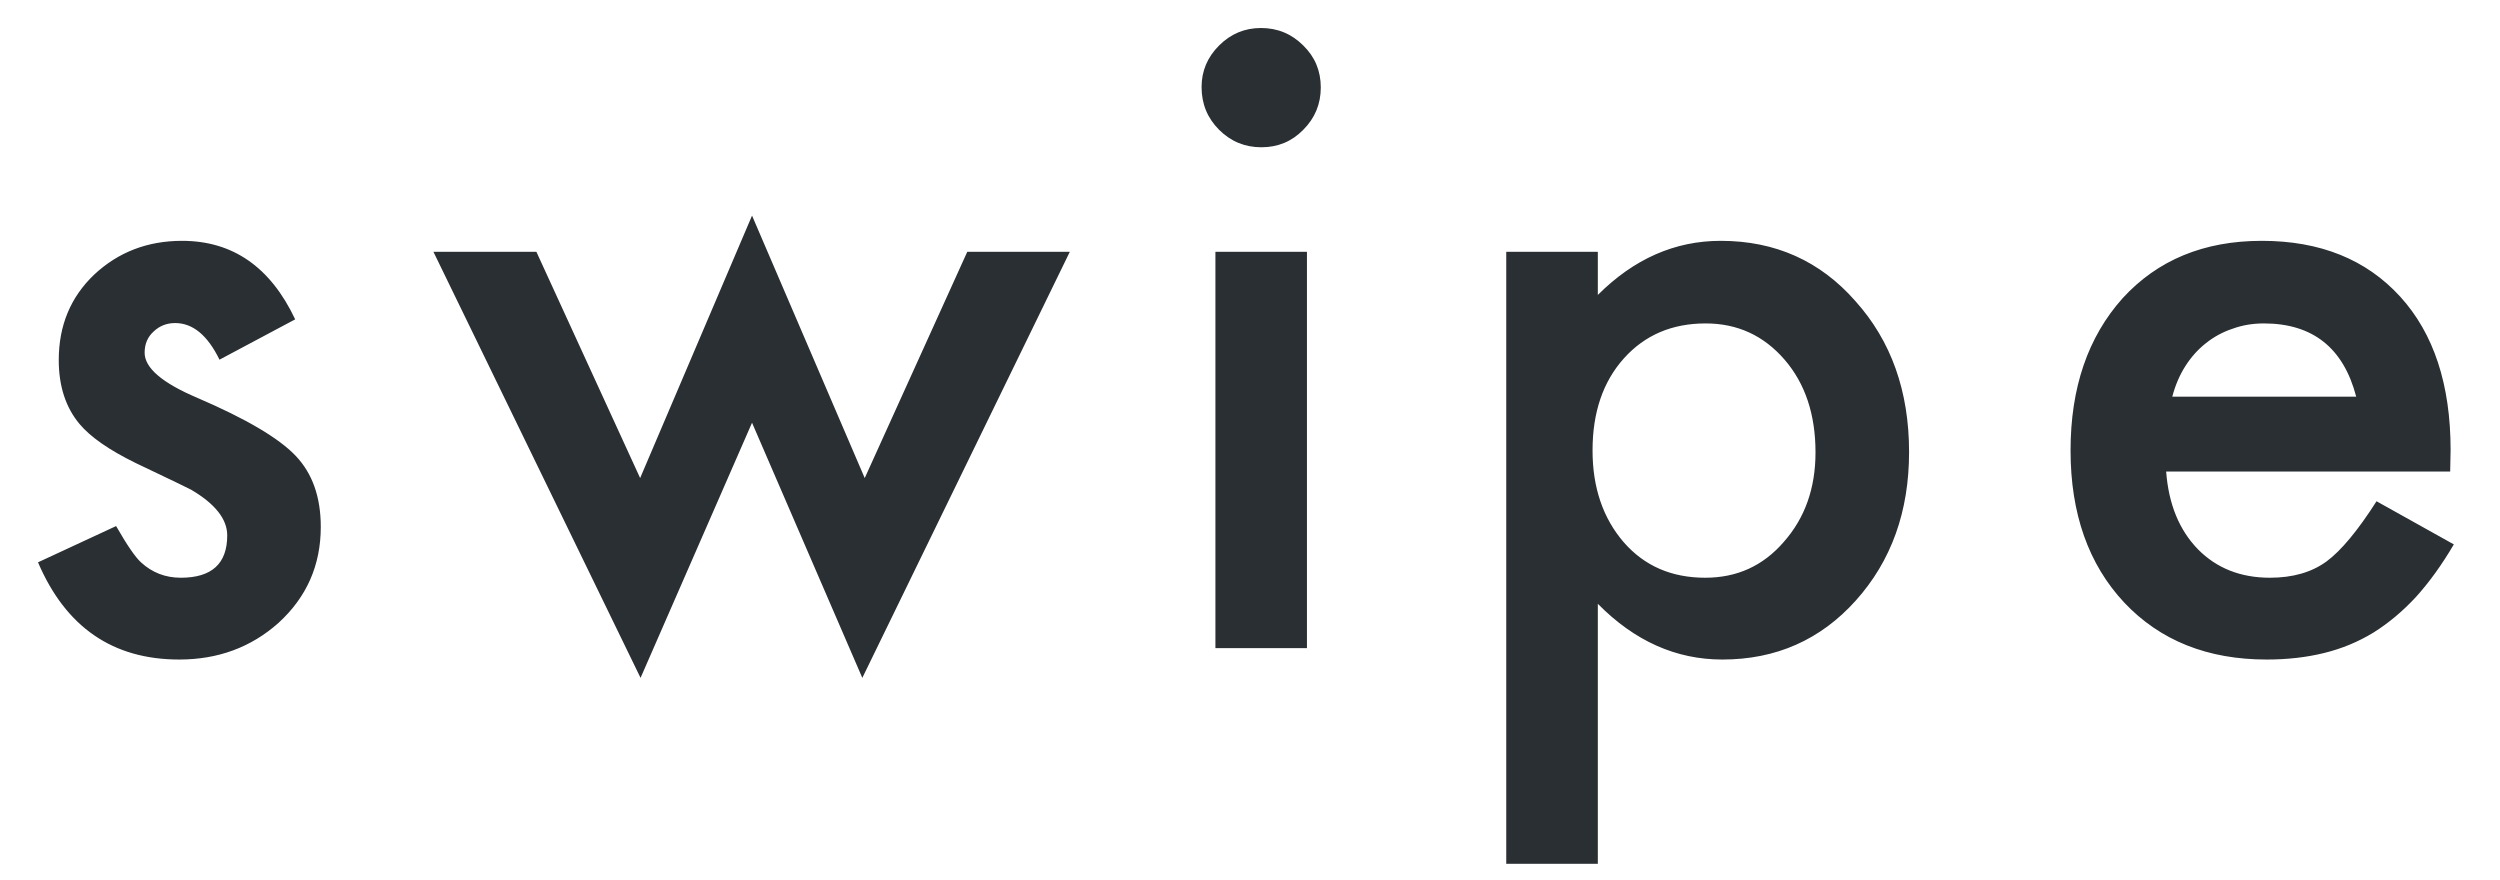 <svg width="54" height="19" viewBox="0 0 54 19" fill="none" xmlns="http://www.w3.org/2000/svg">
<path d="M6.376 6.898L4.741 7.769C4.483 7.241 4.164 6.978 3.783 6.978C3.601 6.978 3.446 7.039 3.317 7.162C3.188 7.279 3.124 7.432 3.124 7.619C3.124 7.947 3.504 8.272 4.266 8.595C5.315 9.046 6.021 9.462 6.384 9.843C6.748 10.224 6.929 10.736 6.929 11.381C6.929 12.207 6.625 12.898 6.015 13.455C5.423 13.982 4.709 14.246 3.871 14.246C2.435 14.246 1.419 13.546 0.821 12.146L2.508 11.363C2.743 11.773 2.921 12.034 3.045 12.146C3.285 12.368 3.572 12.479 3.906 12.479C4.574 12.479 4.908 12.175 4.908 11.565C4.908 11.214 4.65 10.886 4.134 10.581C3.935 10.481 3.736 10.385 3.537 10.291C3.337 10.197 3.135 10.101 2.93 10.001C2.356 9.72 1.952 9.438 1.717 9.157C1.419 8.8 1.269 8.34 1.269 7.777C1.269 7.033 1.524 6.418 2.034 5.932C2.555 5.445 3.188 5.202 3.932 5.202C5.028 5.202 5.842 5.768 6.376 6.898ZM11.586 5.439L13.827 10.326L16.244 4.657L18.678 10.326L20.893 5.439H23.108L18.626 14.642L16.244 9.131L13.836 14.642L9.362 5.439H11.586ZM28.23 5.439V14H26.253V5.439H28.23ZM25.954 1.88C25.954 1.534 26.08 1.235 26.332 0.983C26.584 0.731 26.886 0.605 27.237 0.605C27.595 0.605 27.899 0.731 28.151 0.983C28.403 1.229 28.529 1.531 28.529 1.889C28.529 2.246 28.403 2.551 28.151 2.803C27.905 3.055 27.604 3.181 27.246 3.181C26.889 3.181 26.584 3.055 26.332 2.803C26.08 2.551 25.954 2.243 25.954 1.88ZM34.513 18.658H32.535V5.439H34.513V6.371C35.292 5.592 36.177 5.202 37.167 5.202C38.345 5.202 39.315 5.636 40.076 6.503C40.85 7.364 41.236 8.451 41.236 9.764C41.236 11.047 40.853 12.116 40.085 12.972C39.323 13.821 38.362 14.246 37.202 14.246C36.2 14.246 35.304 13.845 34.513 13.042V18.658ZM39.215 9.772C39.215 8.952 38.992 8.284 38.547 7.769C38.096 7.247 37.528 6.986 36.842 6.986C36.115 6.986 35.527 7.238 35.075 7.742C34.624 8.246 34.399 8.908 34.399 9.729C34.399 10.531 34.624 11.193 35.075 11.715C35.521 12.225 36.107 12.479 36.833 12.479C37.519 12.479 38.084 12.222 38.529 11.706C38.986 11.19 39.215 10.546 39.215 9.772ZM52.924 10.185H46.789C46.842 10.889 47.071 11.448 47.475 11.864C47.879 12.274 48.398 12.479 49.031 12.479C49.523 12.479 49.93 12.362 50.252 12.128C50.569 11.894 50.929 11.46 51.333 10.827L53.003 11.759C52.745 12.198 52.473 12.576 52.186 12.893C51.899 13.203 51.591 13.461 51.263 13.666C50.935 13.865 50.581 14.012 50.2 14.105C49.819 14.199 49.406 14.246 48.96 14.246C47.683 14.246 46.658 13.836 45.884 13.016C45.111 12.19 44.724 11.094 44.724 9.729C44.724 8.375 45.099 7.279 45.849 6.441C46.605 5.615 47.607 5.202 48.855 5.202C50.115 5.202 51.111 5.604 51.843 6.406C52.57 7.203 52.933 8.308 52.933 9.72L52.924 10.185ZM50.894 8.568C50.619 7.514 49.953 6.986 48.899 6.986C48.659 6.986 48.433 7.024 48.222 7.101C48.011 7.171 47.818 7.276 47.642 7.417C47.472 7.552 47.326 7.716 47.203 7.909C47.08 8.103 46.986 8.322 46.921 8.568H50.894Z" fill="#2A2F33"/>
</svg>
